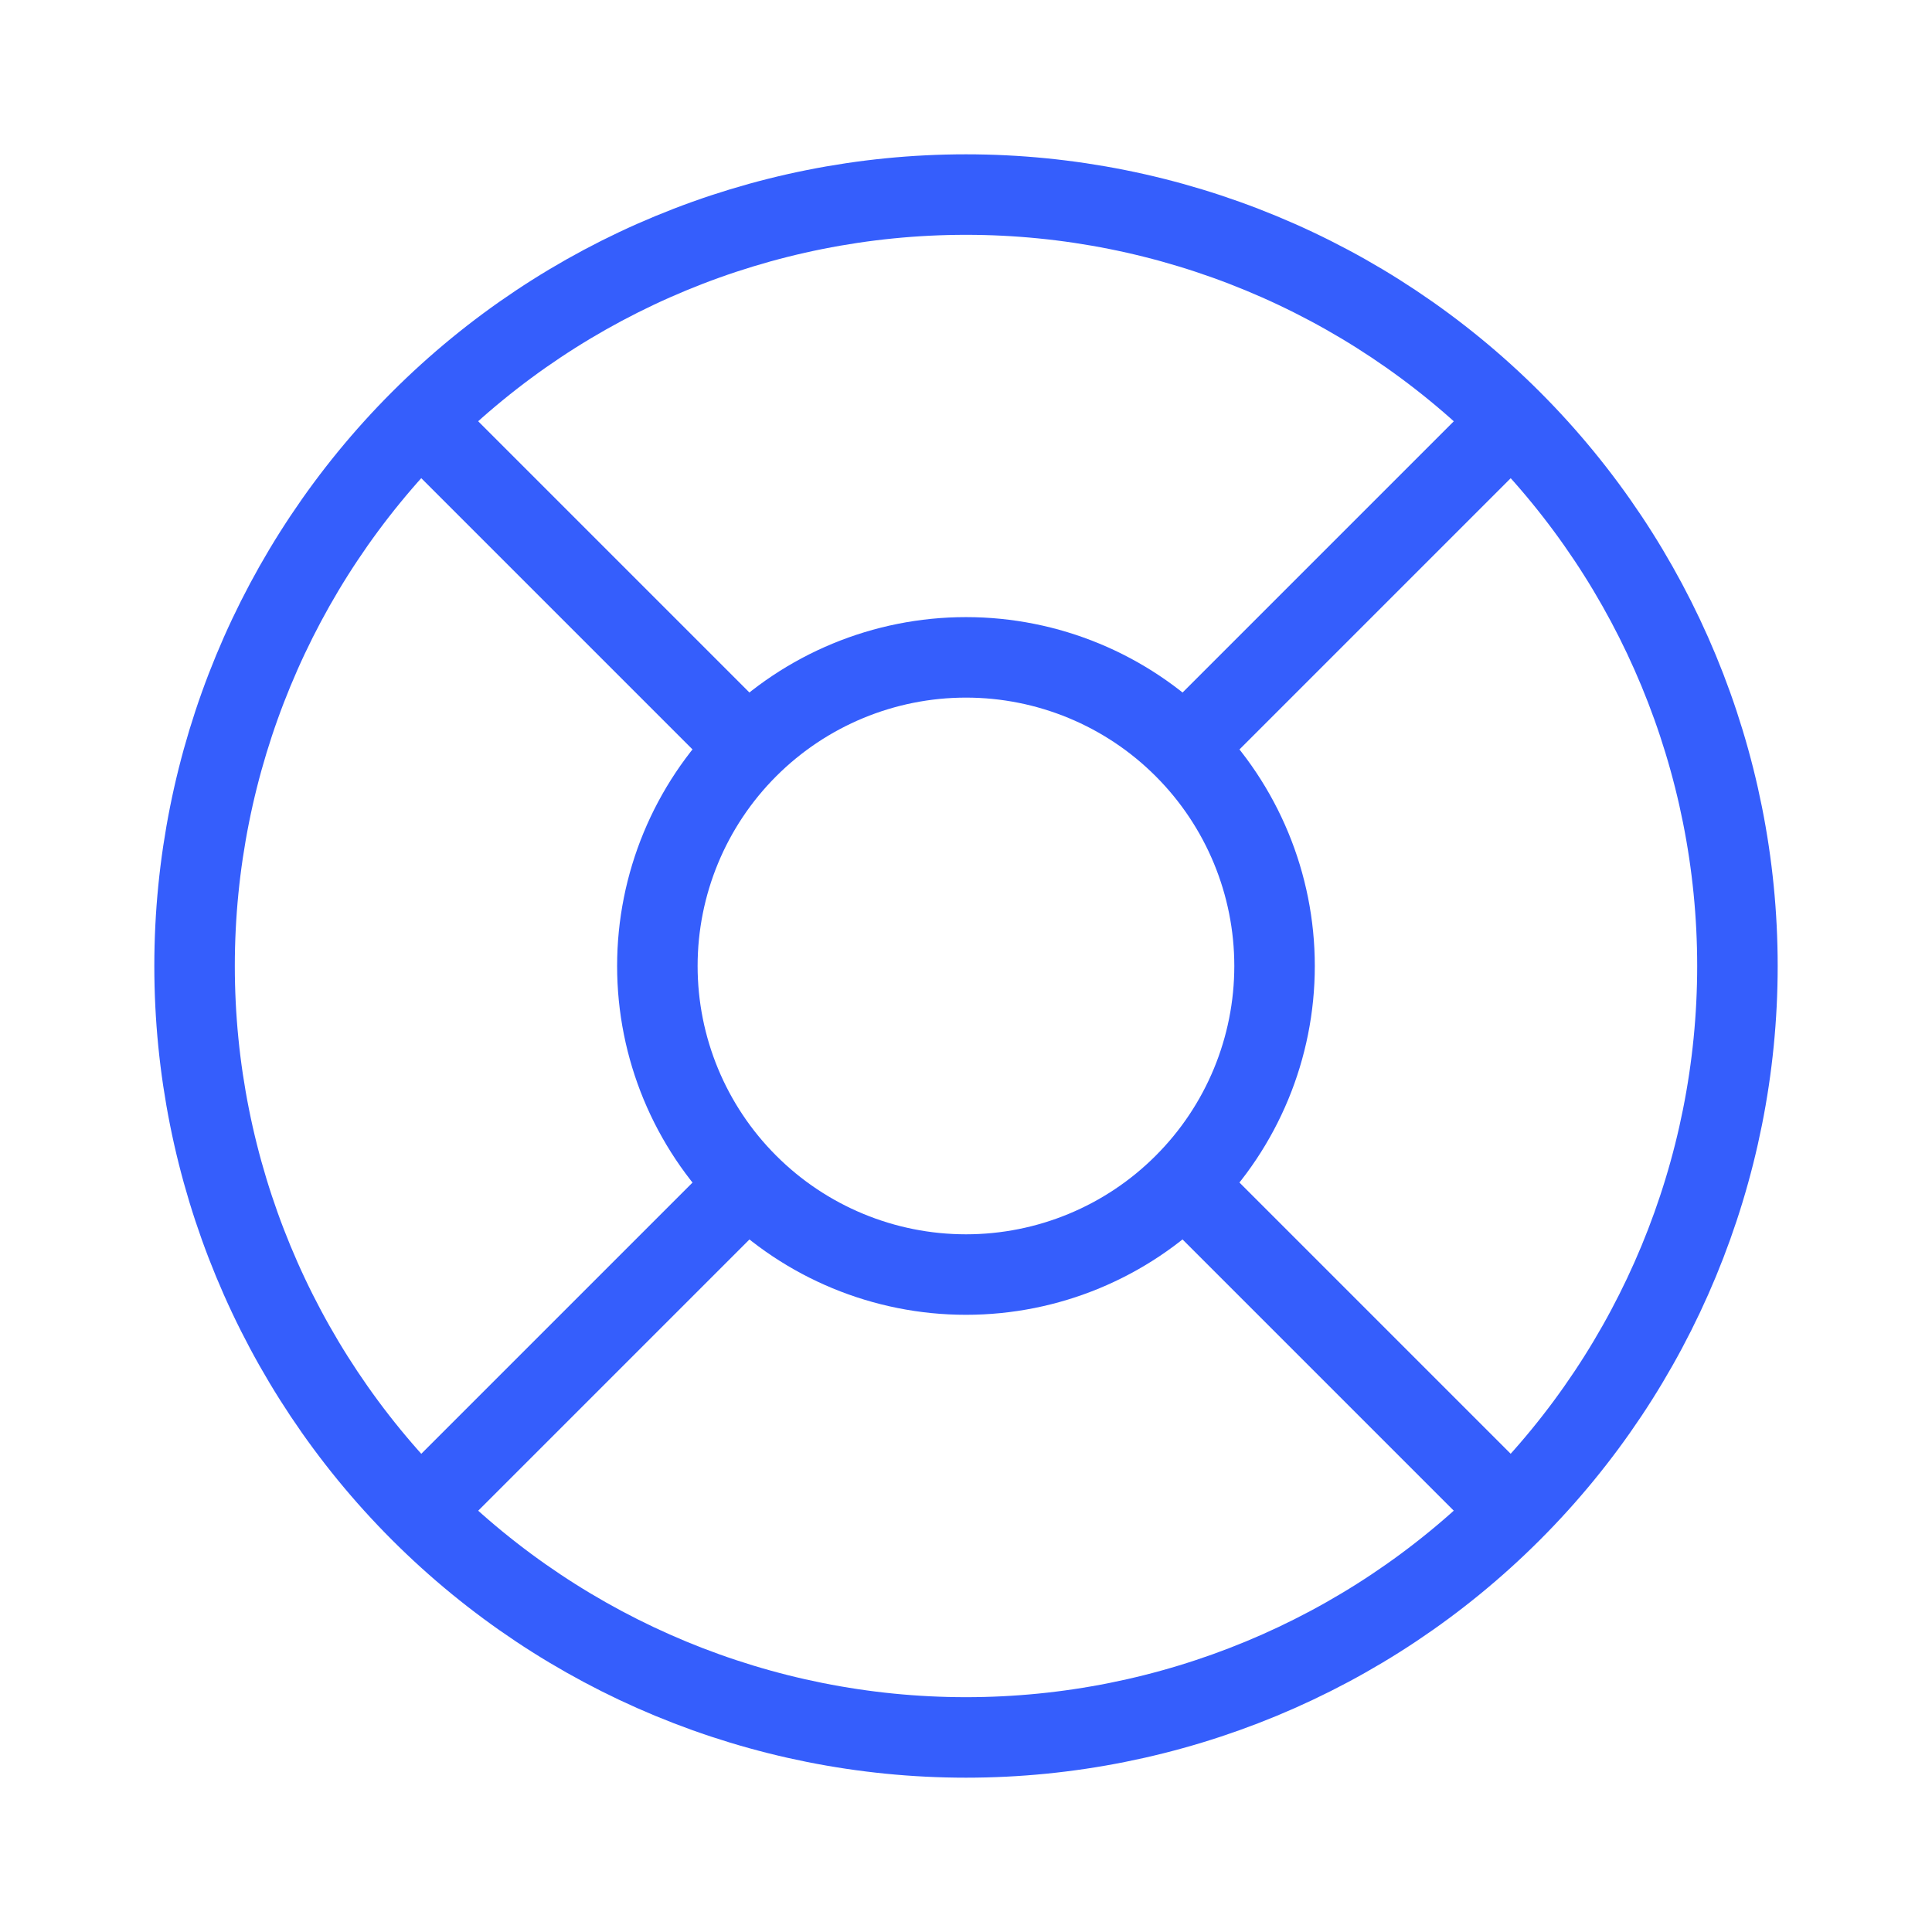 <svg width="24" height="24" viewBox="0 0 24 24" fill="none" xmlns="http://www.w3.org/2000/svg">
<path d="M2.417 12C2.417 14.541 3.426 16.979 5.223 18.776C7.021 20.573 9.458 21.583 12 21.583C14.541 21.583 16.979 20.573 18.776 18.776C20.573 16.979 21.583 14.541 21.583 12C21.583 9.458 20.573 7.021 18.776 5.223C16.979 3.426 14.541 2.417 12 2.417C9.458 2.417 7.021 3.426 5.223 5.223C3.426 7.021 2.417 9.458 2.417 12Z" stroke="#355EFC"/>
<path d="M8.166 12C8.166 13.017 8.57 13.992 9.289 14.71C10.008 15.429 10.983 15.833 12 15.833C13.017 15.833 13.992 15.429 14.71 14.71C15.429 13.992 15.833 13.017 15.833 12C15.833 10.983 15.429 10.008 14.71 9.289C13.992 8.57 13.017 8.166 12 8.166C10.983 8.166 10.008 8.57 9.289 9.289C8.57 10.008 8.166 10.983 8.166 12Z" stroke="#355EFC"/>
<path d="M14.875 9.125L18.708 5.292" stroke="#355EFC"/>
<path d="M5.292 18.708L9.125 14.875" stroke="#355EFC"/>
<path d="M9.125 9.125L5.292 5.292" stroke="#355EFC"/>
<path d="M18.708 18.708L14.875 14.875" stroke="#355EFC"/>
</svg>
